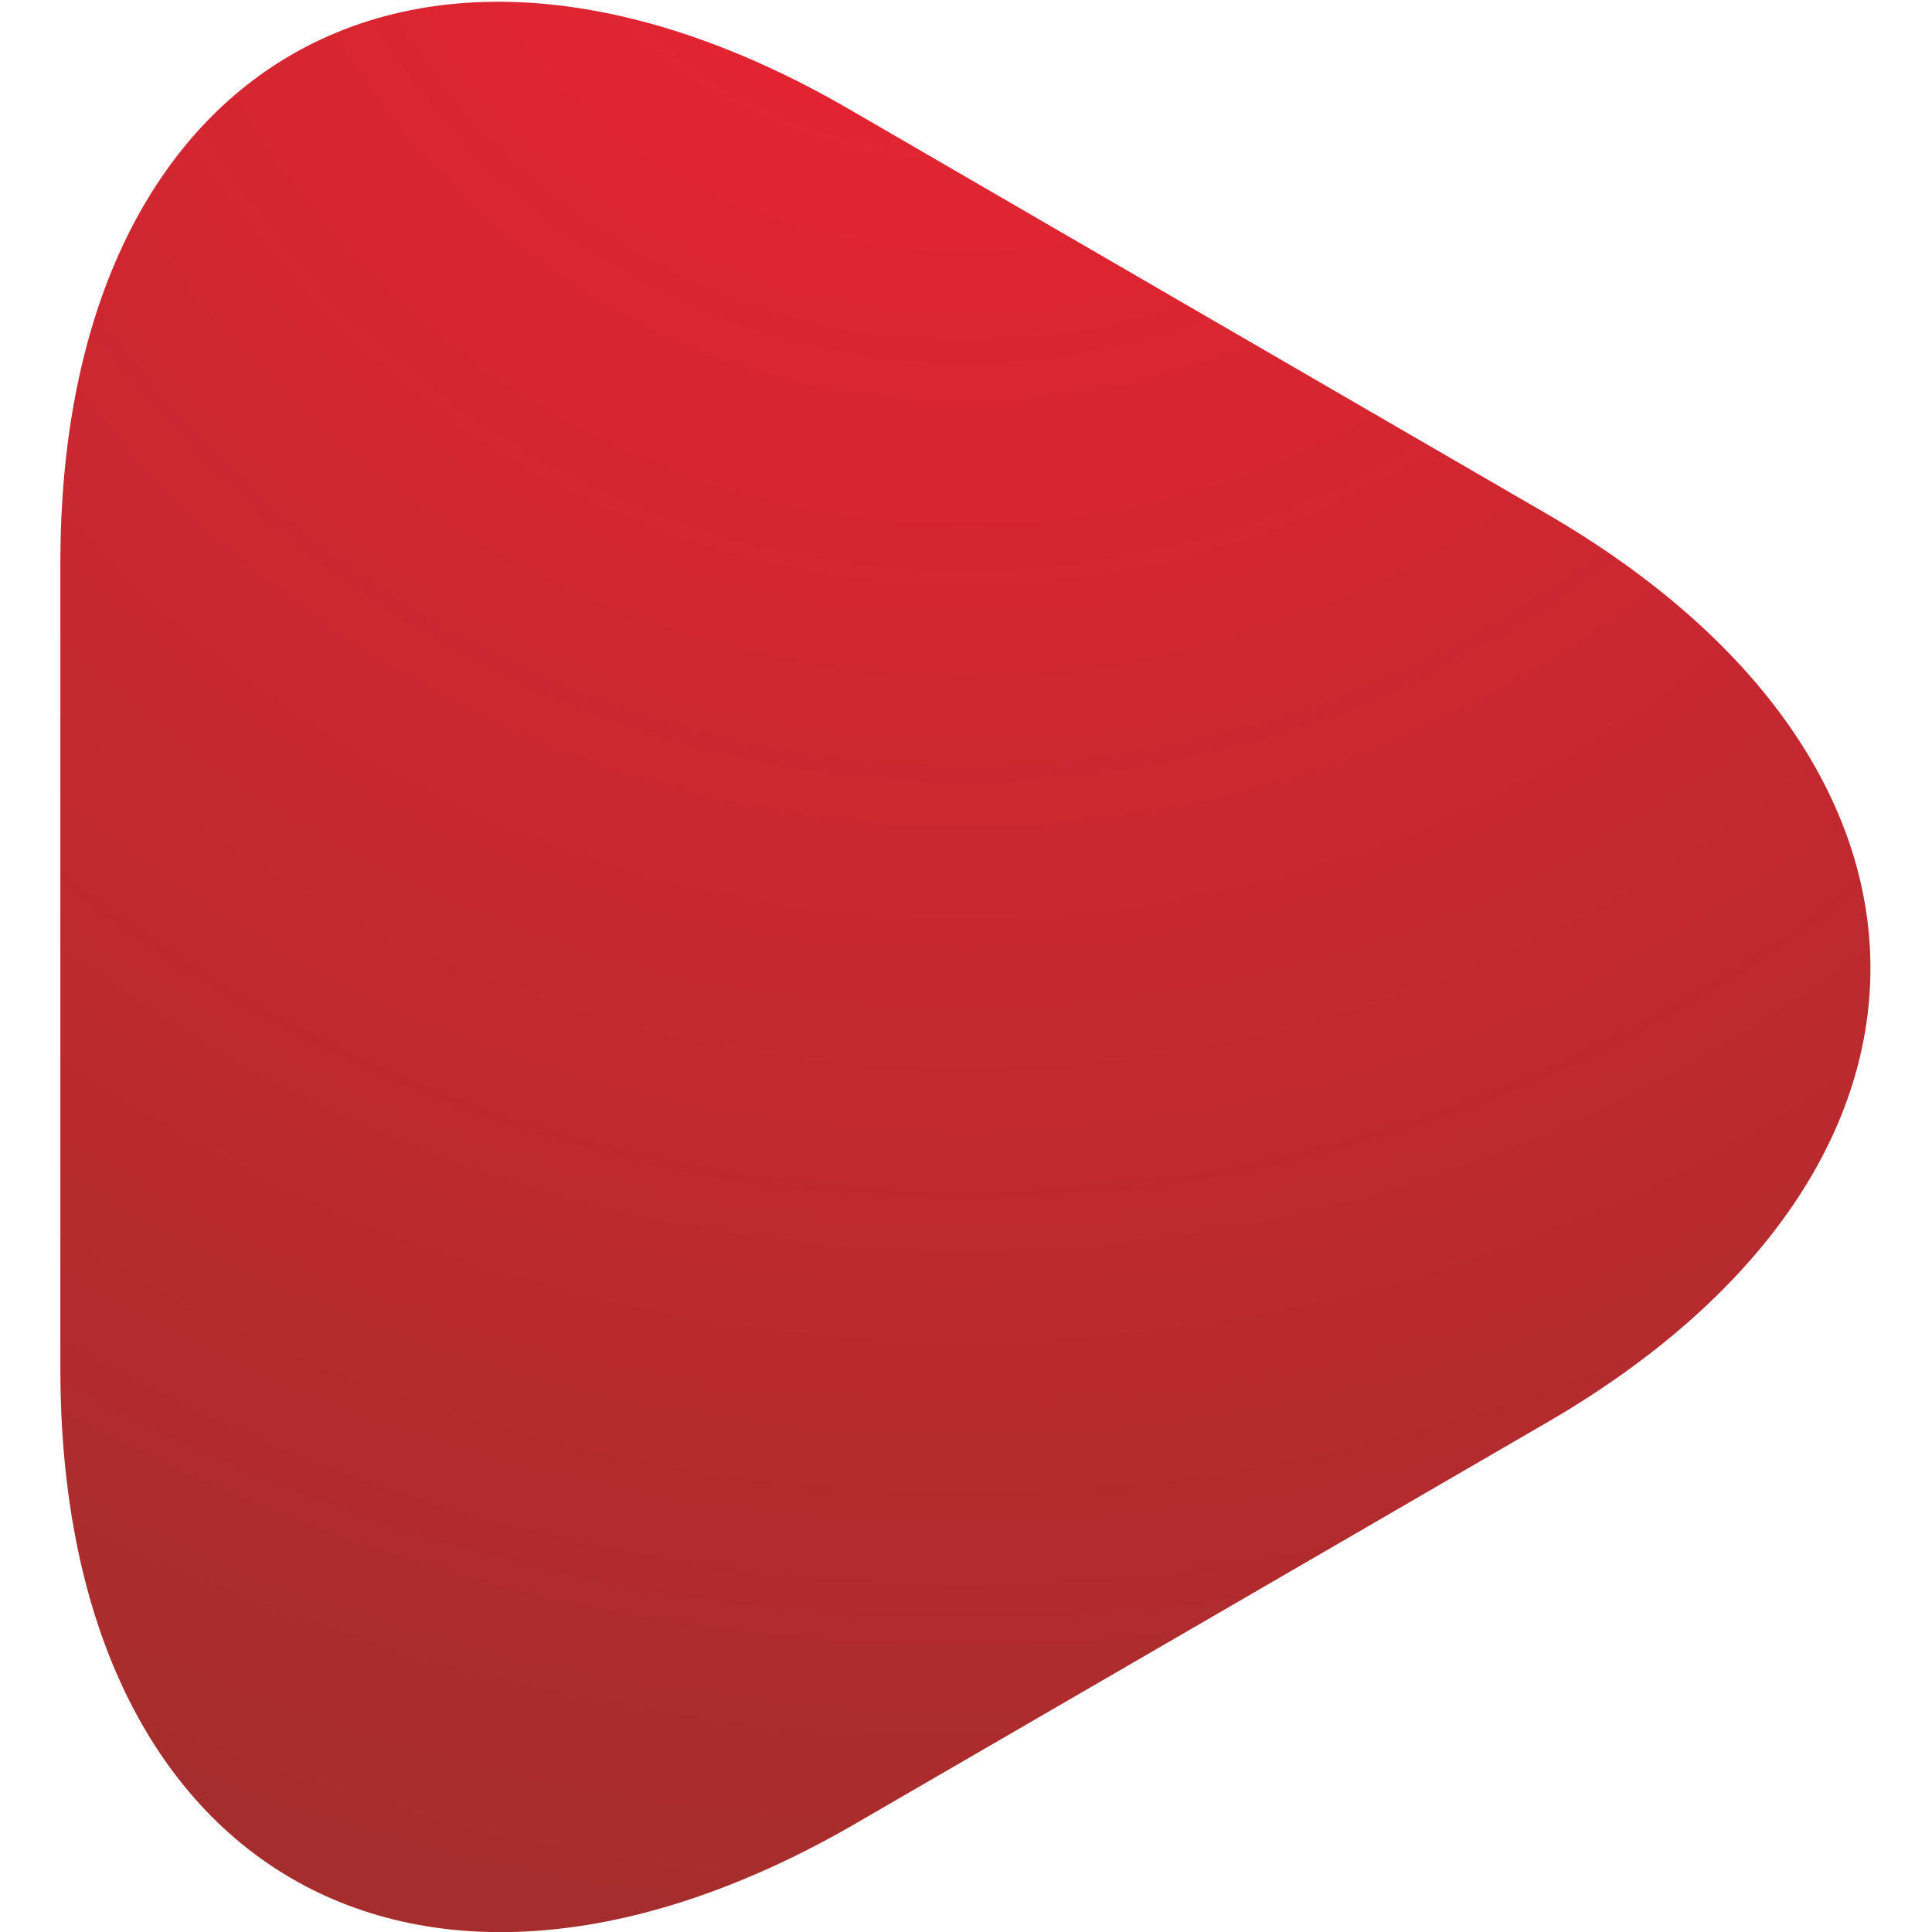 <?xml version="1.0" encoding="UTF-8" standalone="no"?>
<svg
   width="16"
   height="16"
   viewBox="0 0 16 16"
   fill="none"
   version="1.1"
   id="svg2"
   sodipodi:docname="btn-arrow.svg"
   inkscape:version="1.3.2 (091e20e, 2023-11-25)"
   xmlns:inkscape="http://www.inkscape.org/namespaces/inkscape"
   xmlns:sodipodi="http://sodipodi.sourceforge.net/DTD/sodipodi-0.dtd"
   xmlns="http://www.w3.org/2000/svg"
   xmlns:svg="http://www.w3.org/2000/svg">
  <sodipodi:namedview
     id="namedview2"
     pagecolor="#ffffff"
     bordercolor="#000000"
     borderopacity="0.25"
     inkscape:showpageshadow="2"
     inkscape:pageopacity="0.0"
     inkscape:pagecheckerboard="0"
     inkscape:deskcolor="#d1d1d1"
     inkscape:zoom="14.75"
     inkscape:cx="7.9661017"
     inkscape:cy="8"
     inkscape:window-width="1312"
     inkscape:window-height="449"
     inkscape:window-x="0"
     inkscape:window-y="38"
     inkscape:window-maximized="0"
     inkscape:current-layer="svg2" />
  <path
     d="M0.5 8V4.662C0.5 0.525 3.438 -1.175 7.025 0.9L9.912 2.575L12.8 4.25C16.387 6.325 16.387 9.712 12.8 11.787L9.912 13.463L7.025 15.137C3.438 17.175 0.5 15.488 0.5 11.338V8Z"
     fill="url(#paint0_radial_434_174)"
     id="path1" />
  <defs
     id="defs2">
    <radialGradient
       id="paint0_radial_434_174"
       cx="0"
       cy="0"
       r="1"
       gradientUnits="userSpaceOnUse"
       gradientTransform="translate(7.995 -3.06) rotate(90) scale(19.061 17.873)">
      <stop
         stop-color="#05F6F9"
         id="stop1"
         offset="0"
         style="stop-color:#f22233;stop-opacity:1;" />
      <stop
         offset="1"
         stop-color="#F907FC"
         id="stop2"
         style="stop-color:#a62d2d;stop-opacity:1;" />
    </radialGradient>
  </defs>
</svg>
